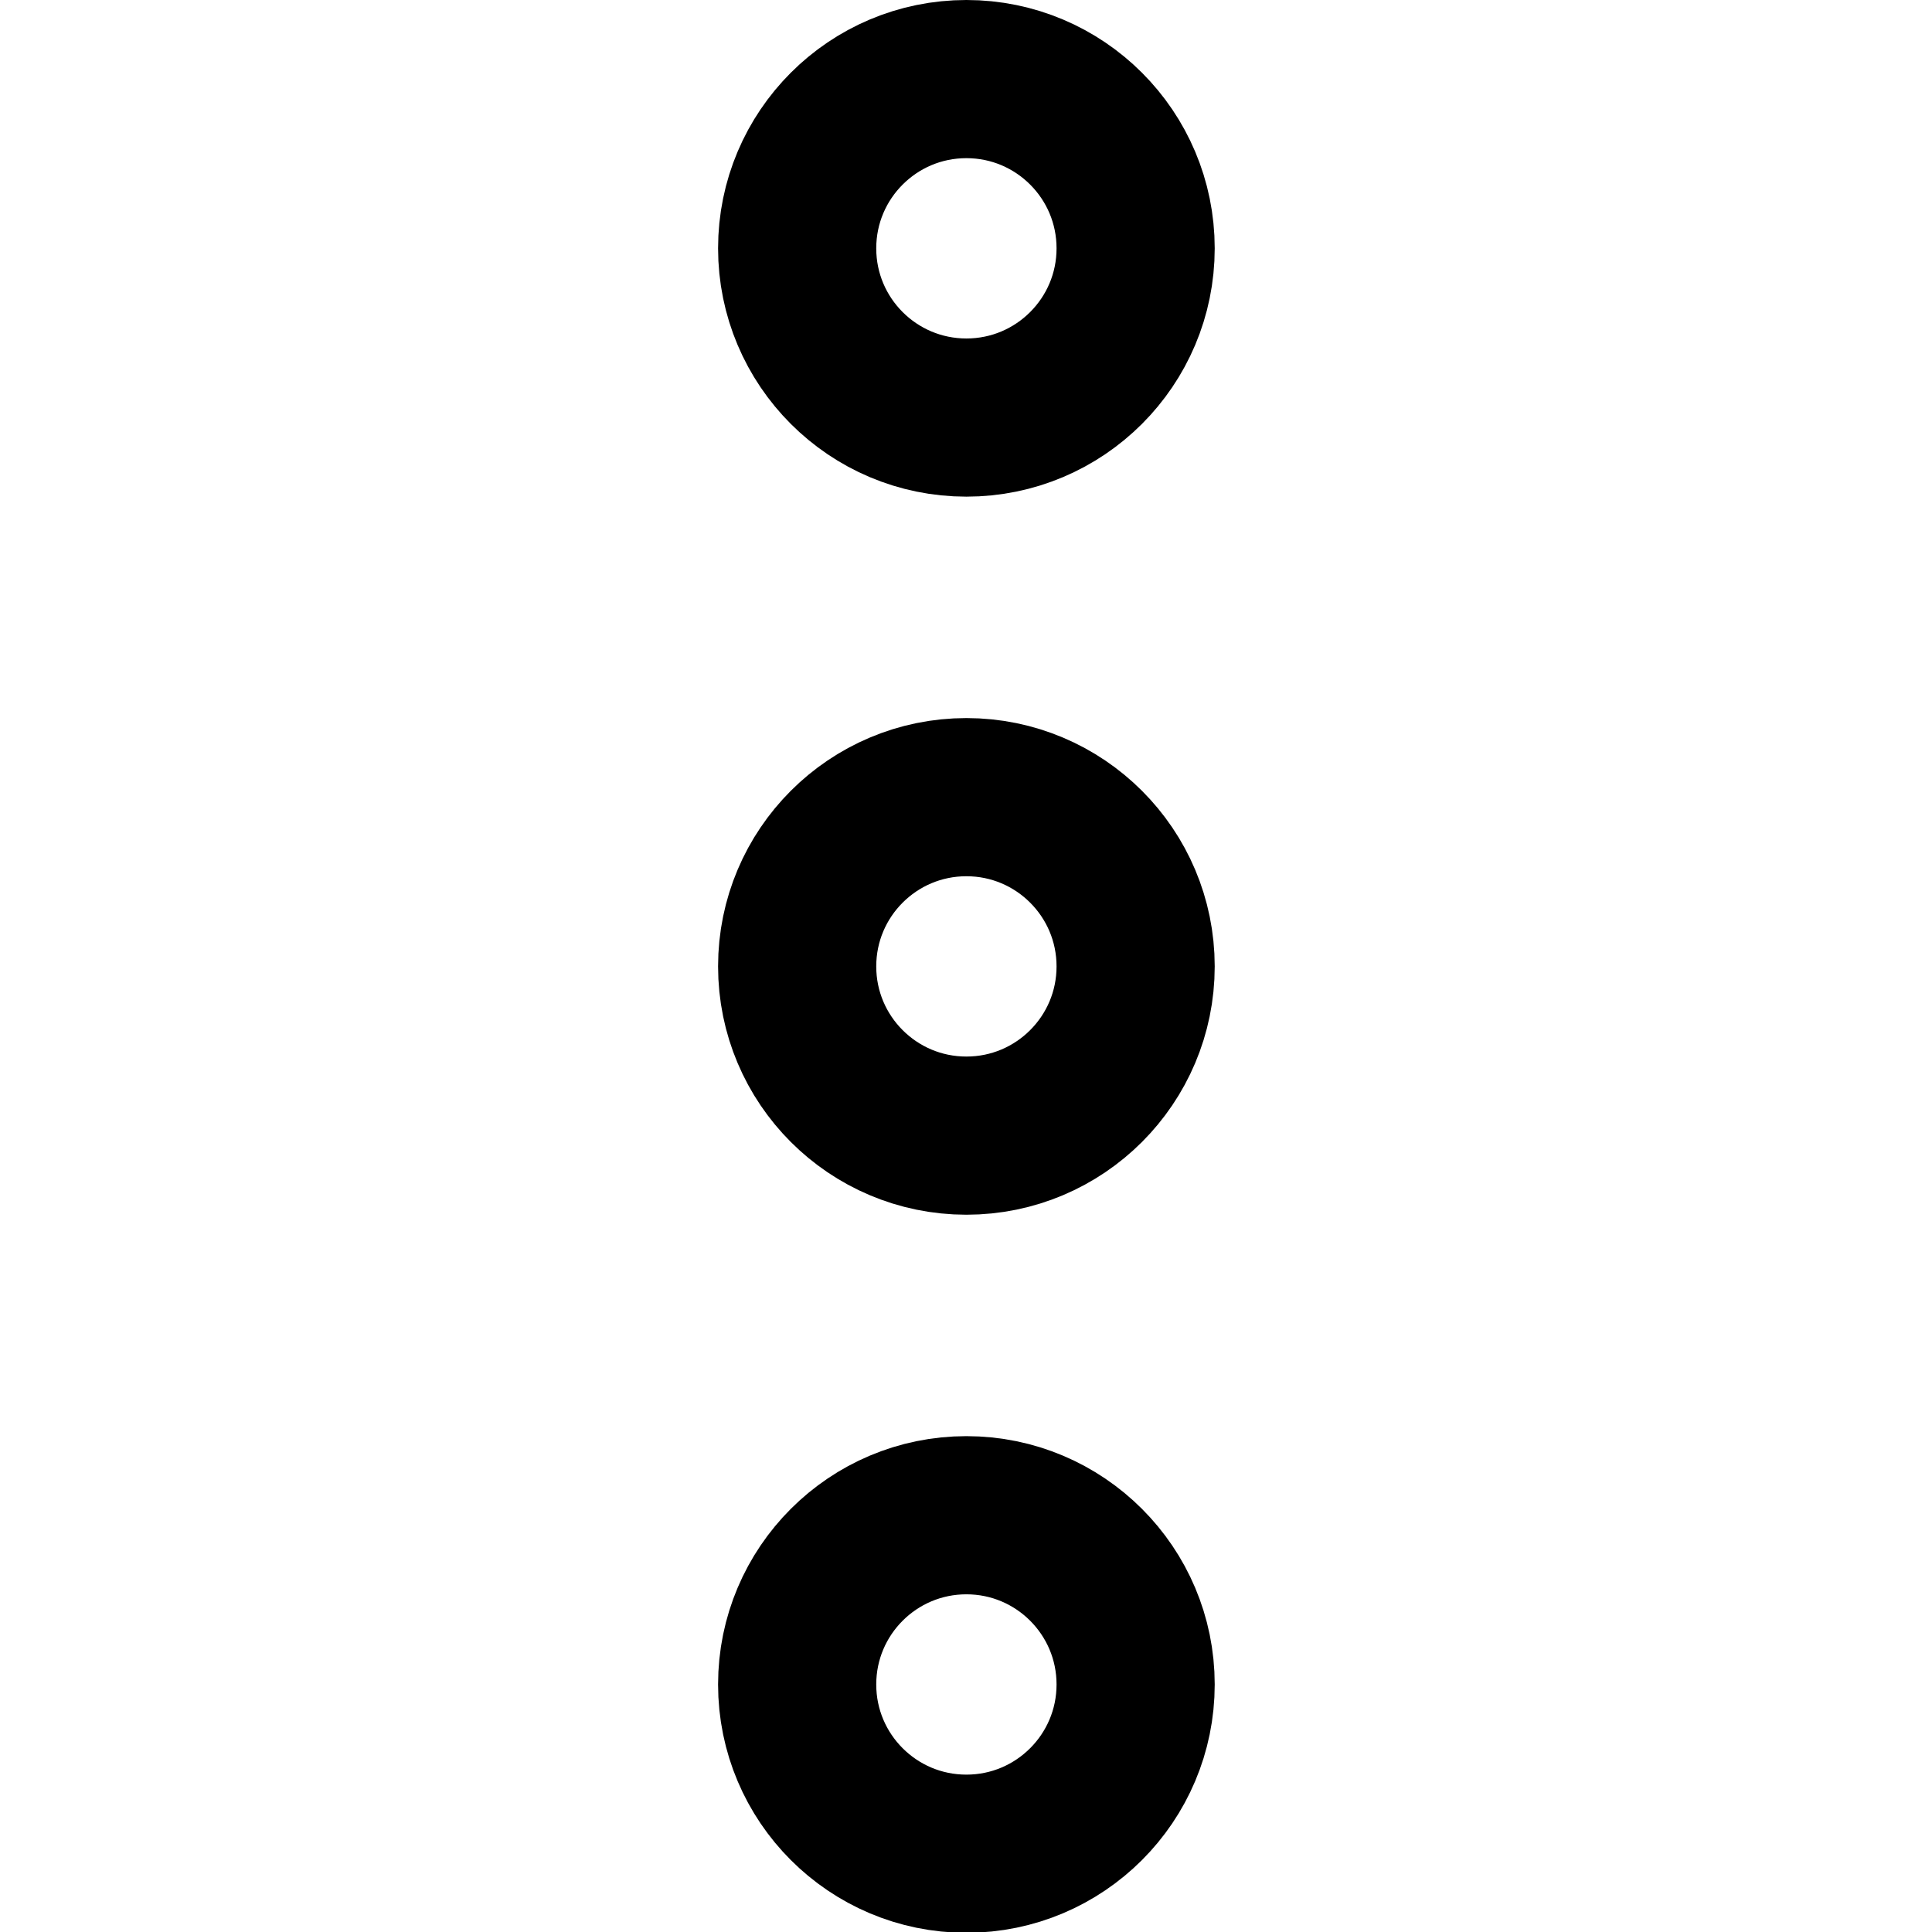 <svg width="36px" height="36px" xmlns="http://www.w3.org/2000/svg" viewBox="0 0 6.27 24.43"><defs><style>.cls-1{fill:none;stroke:#000;stroke-linecap:round;stroke-linejoin:round;stroke-width:2px;}</style></defs><title>more2</title><g id="Layer_2" data-name="Layer 2"><g id="icons"><circle class="cls-1" cx="3.14" cy="3.14" r="2.14"/><circle class="cls-1" cx="3.14" cy="12.22" r="2.14"/><circle class="cls-1" cx="3.14" cy="21.3" r="2.14"/></g></g></svg>